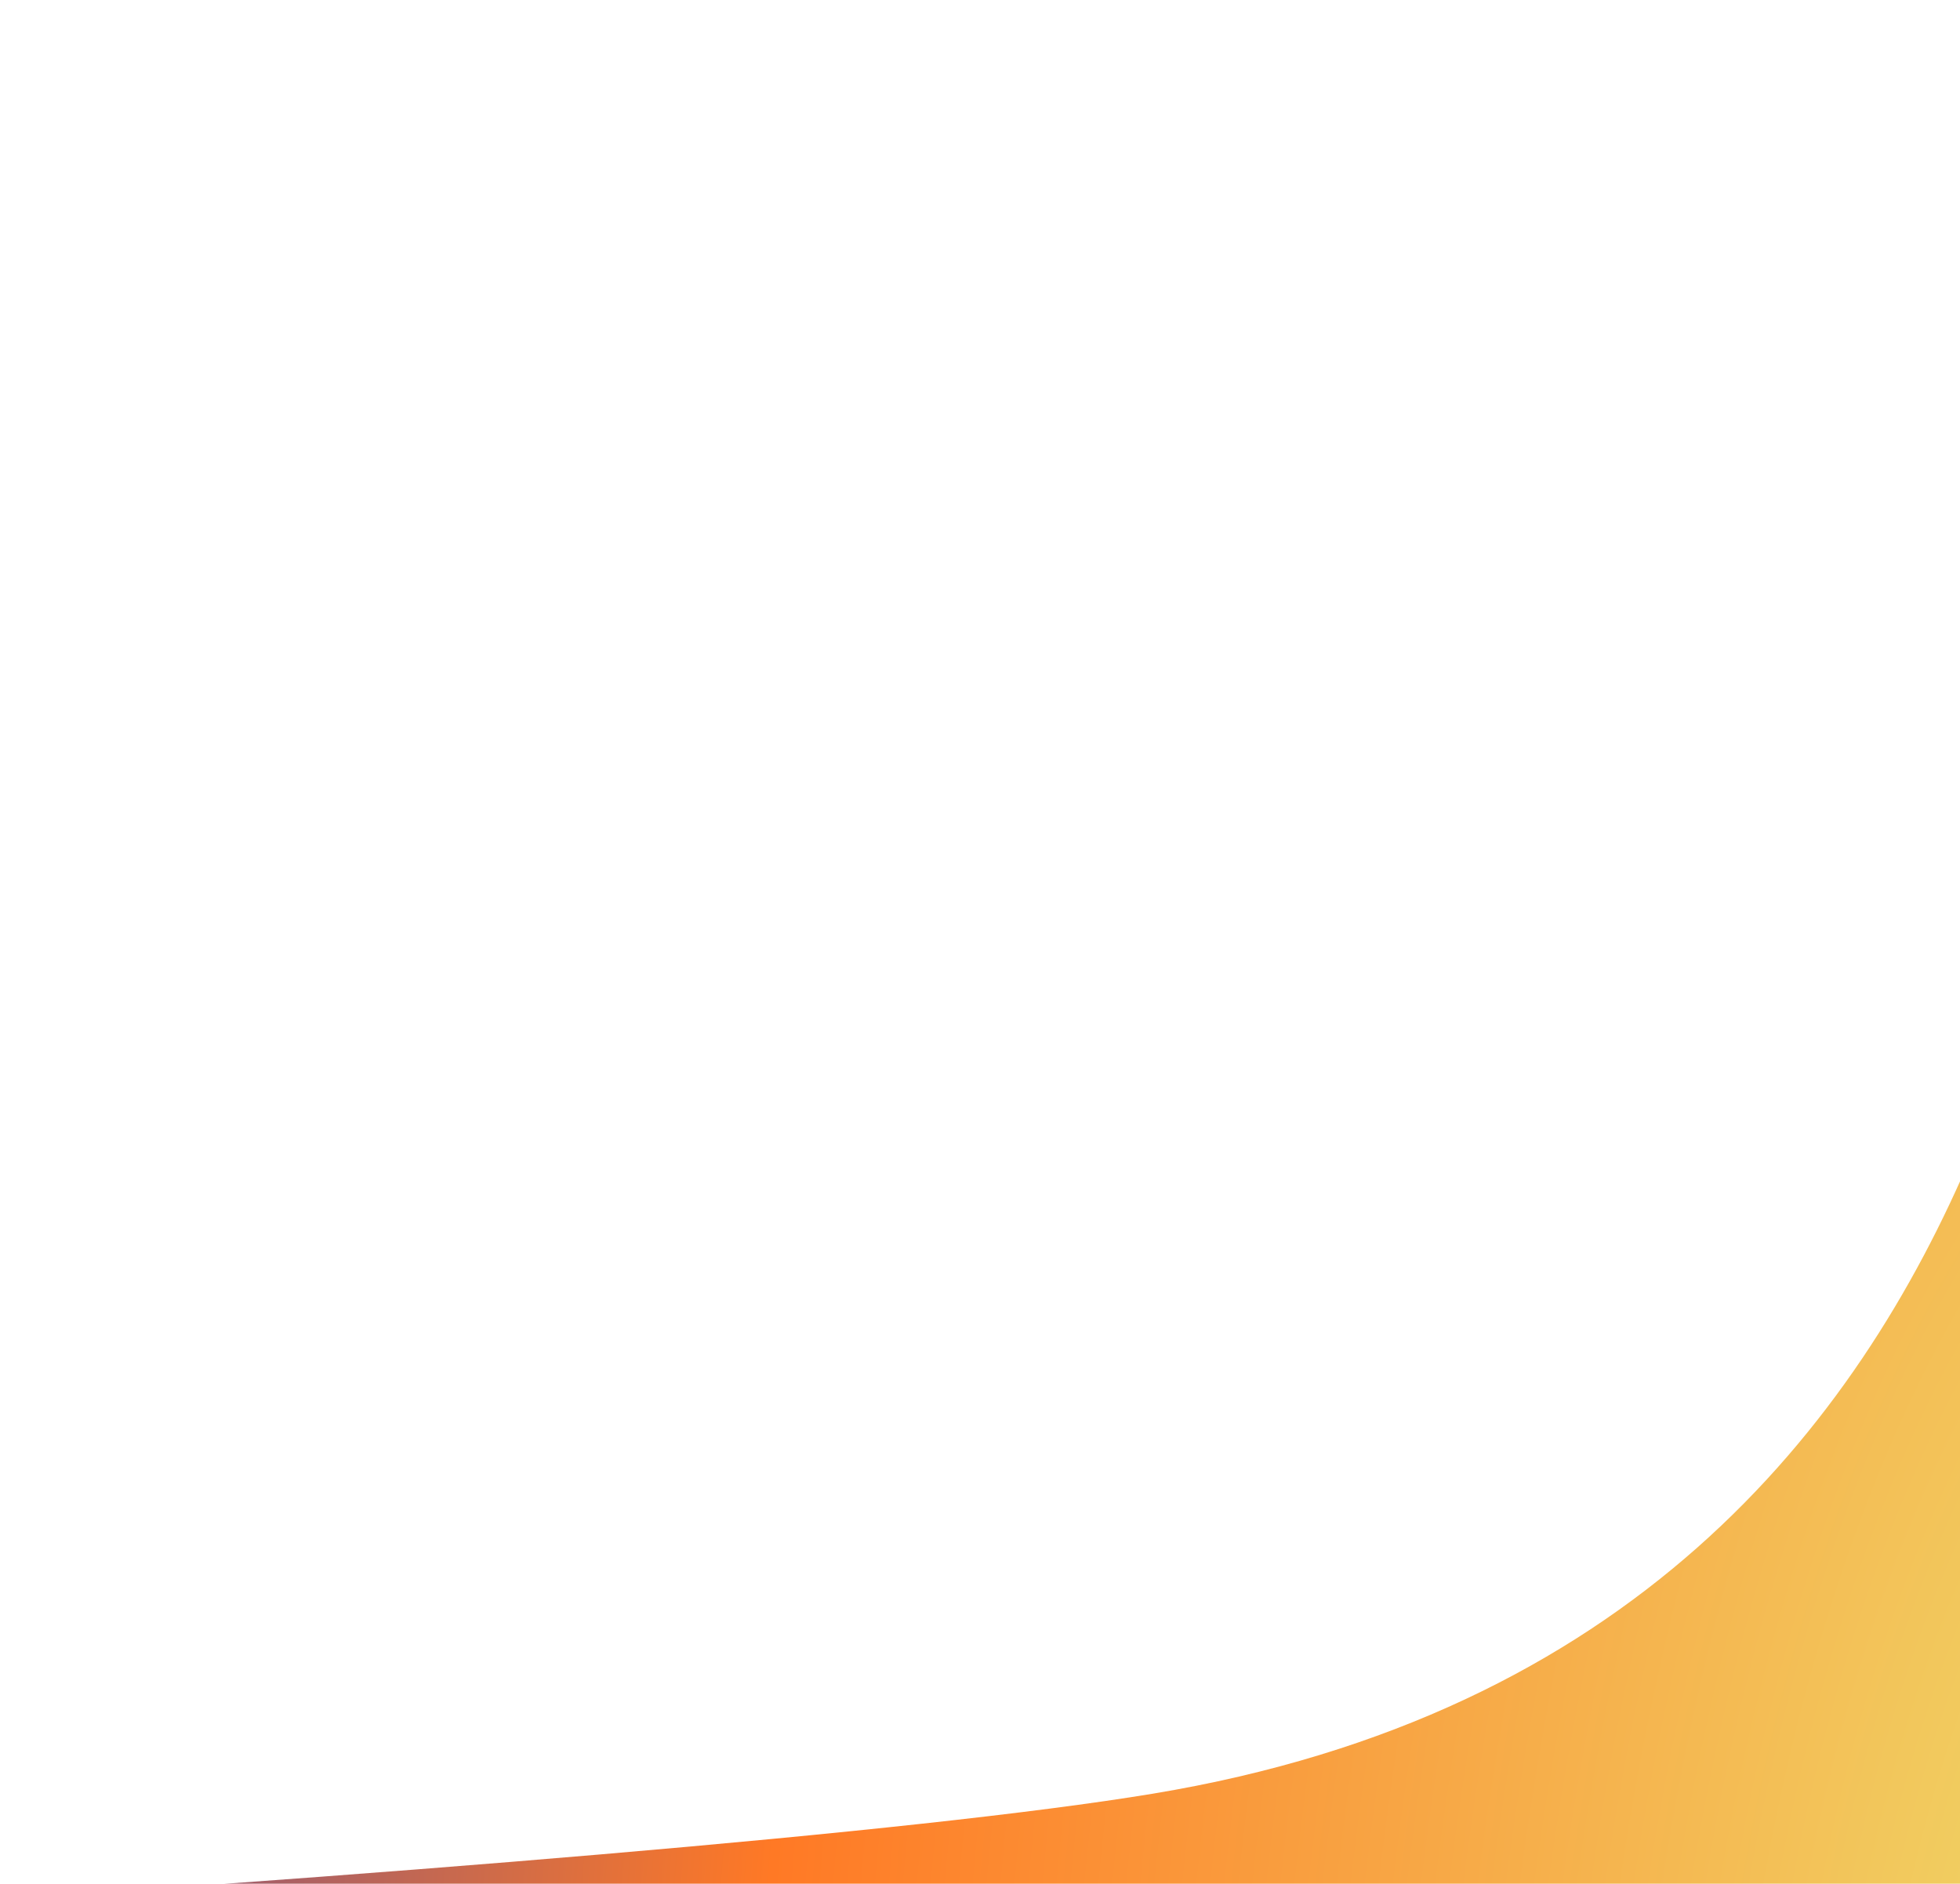 <svg width="360" height="346" viewBox="0 0 360 346" fill="none" xmlns="http://www.w3.org/2000/svg">
<g filter="url(#filter0_f_5970_21268)">
<path d="M211.72 329.448C386.502 300.535 378.744 120.13 391.807 100.232L409.636 440.398L-308.001 363.256C-189.995 361.818 125.055 343.785 211.72 329.448Z" fill="url(#paint0_radial_5970_21268)"/>
</g>
<defs>
<filter id="filter0_f_5970_21268" x="-408" y="0.234" width="917.637" height="540.164" filterUnits="userSpaceOnUse" color-interpolation-filters="sRGB">
<feFlood flood-opacity="0" result="BackgroundImageFix"/>
<feBlend mode="normal" in="SourceGraphic" in2="BackgroundImageFix" result="shape"/>
<feGaussianBlur stdDeviation="50" result="effect1_foregroundBlur_5970_21268"/>
</filter>
<radialGradient id="paint0_radial_5970_21268" cx="0" cy="0" r="1" gradientTransform="matrix(-484.979 -33.53 43.794 -1021.38 424.905 402.317)" gradientUnits="userSpaceOnUse">
<stop stop-color="#ECEB75"/>
<stop offset="0.584" stop-color="#FF7925"/>
<stop offset="1" stop-color="#3C40B7"/>
</radialGradient>
</defs>
</svg>
